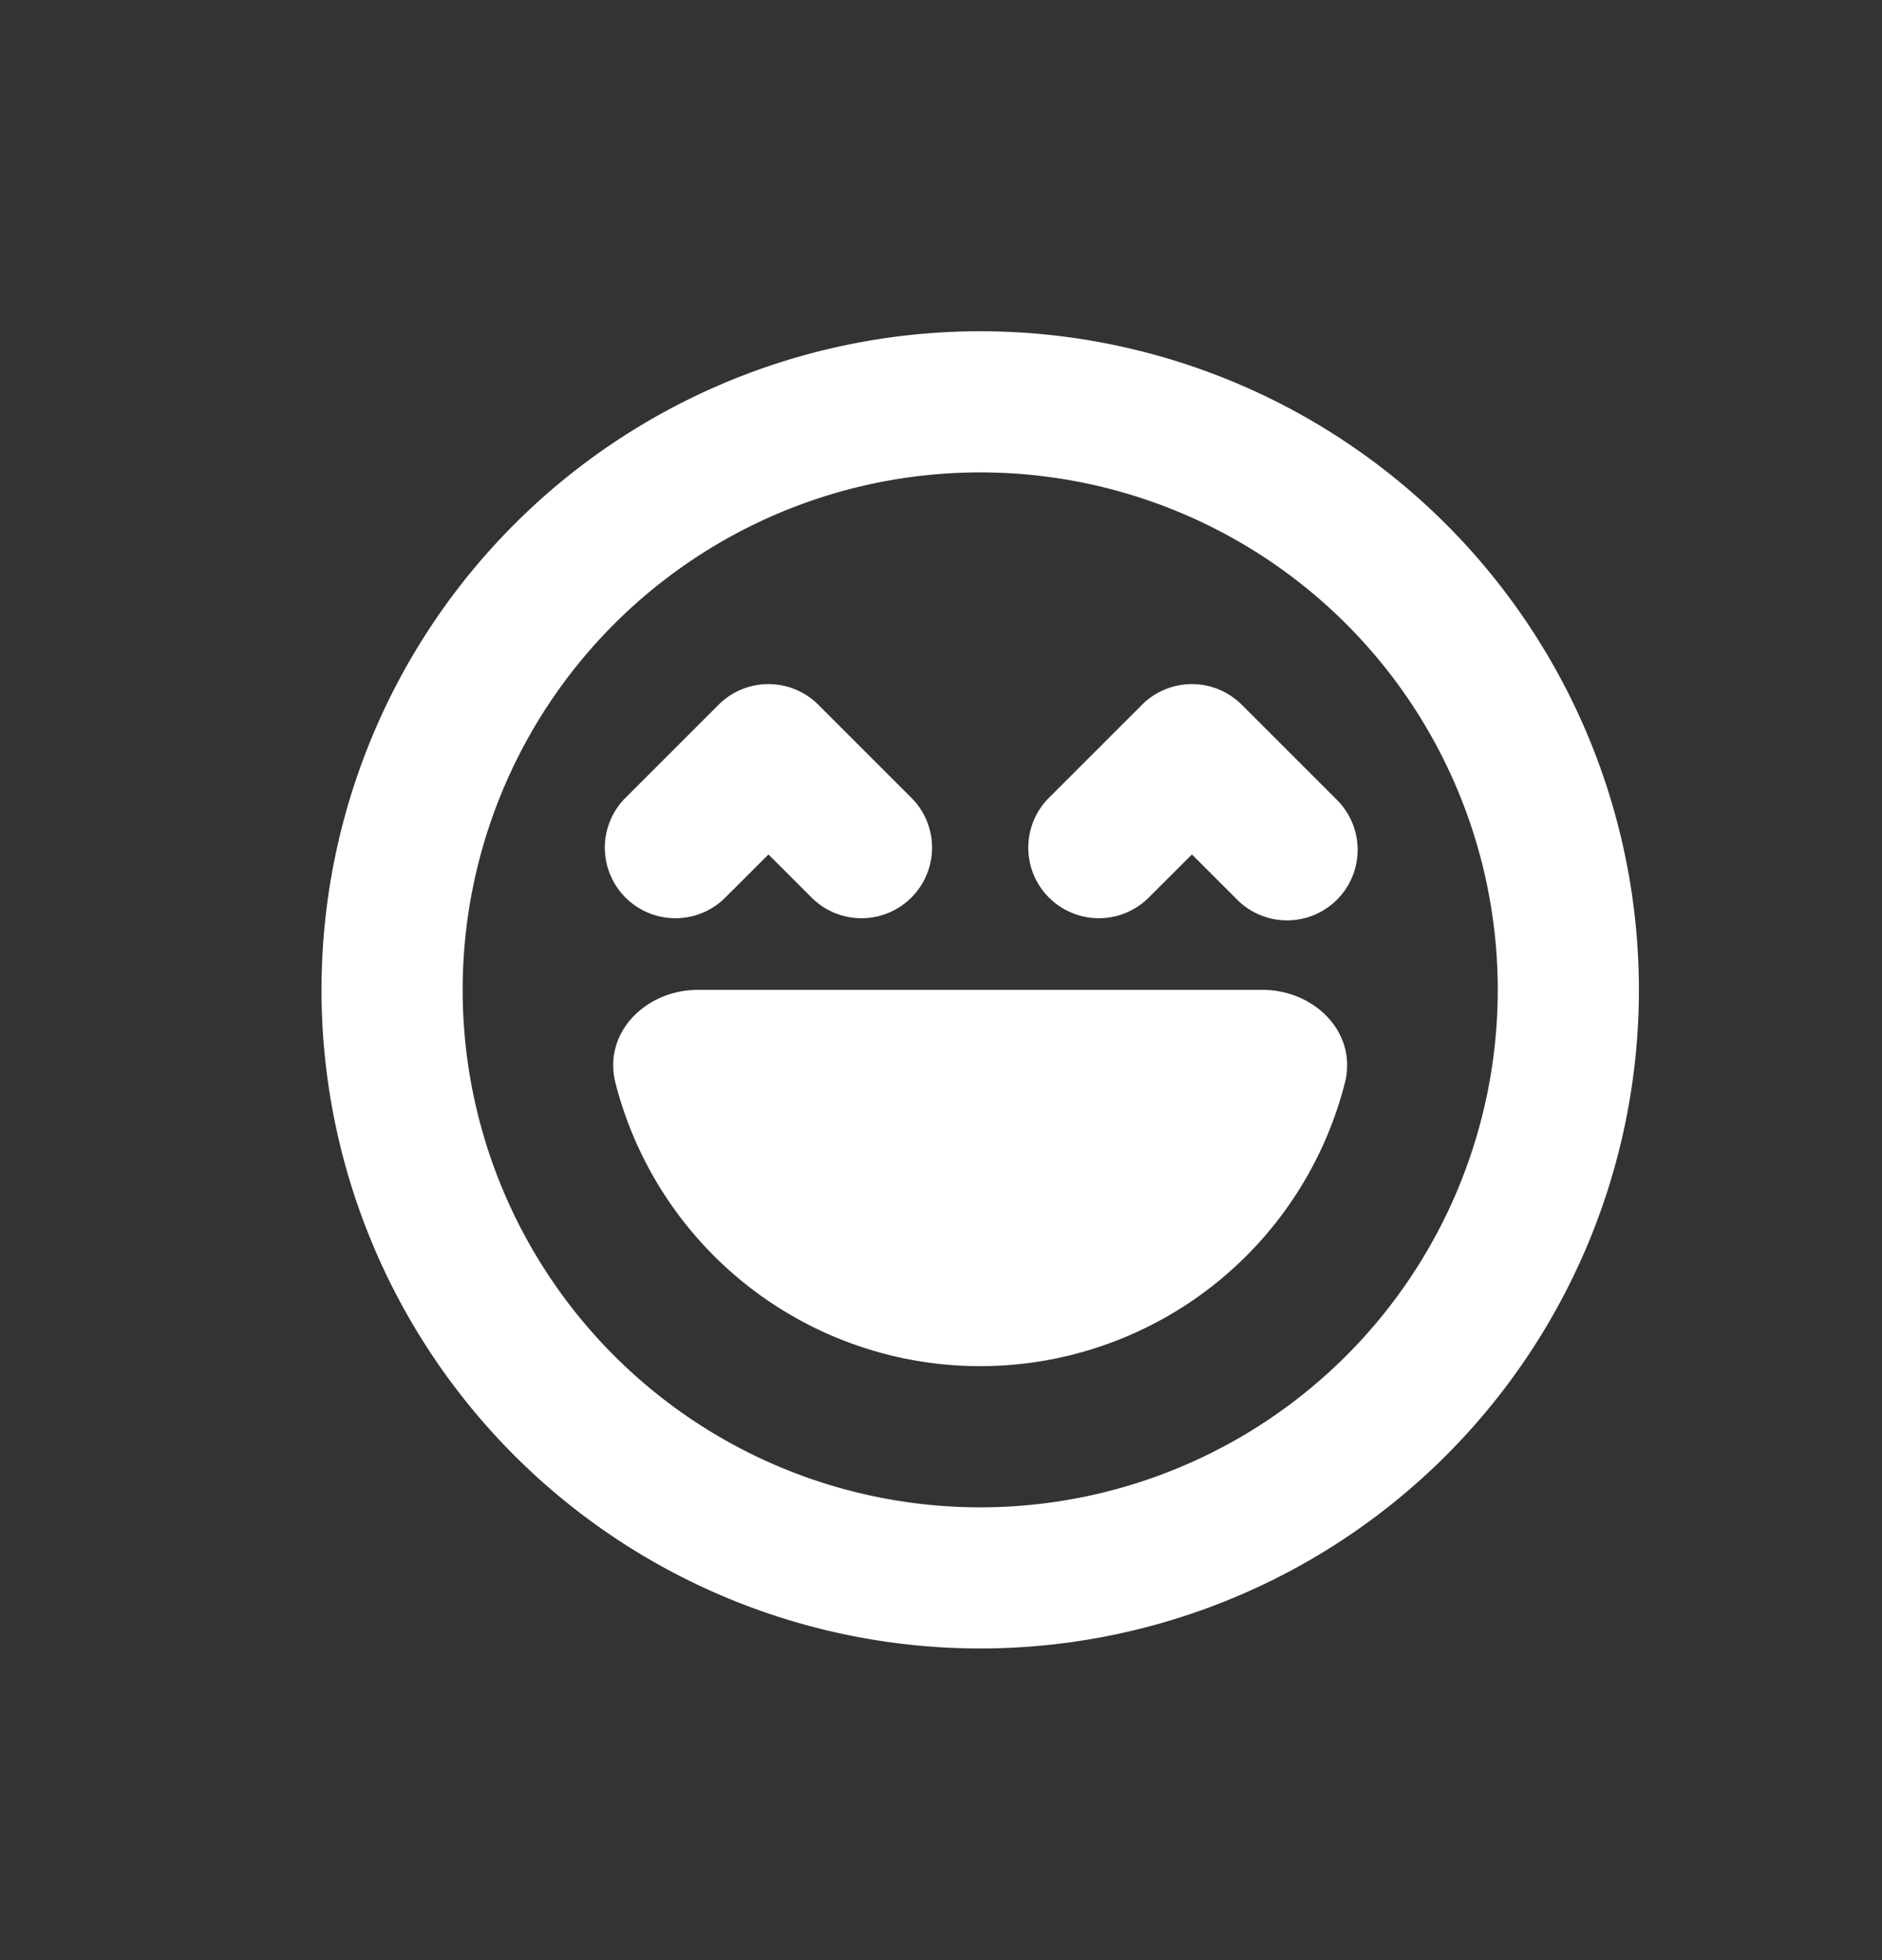 <svg xmlns="http://www.w3.org/2000/svg" width="24" height="25" fill="none"><rect width="100%" height="100%" fill="#333333" stroke="none"/><g fill="#fff" clip-path="url(#a)"><path d="M10.436 8.989a.9.9 0 0 0-1.273 0l-1.2 1.2a.9.9 0 0 0 1.273 1.272l.564-.563.563.563a.9.9 0 0 0 1.273-1.272l-1.2-1.2zm4.127 0a.9.9 0 0 1 1.273 0l1.2 1.2a.9.9 0 1 1-1.273 1.272l-.563-.563-.564.563a.9.9 0 0 1-1.273-1.272l1.2-1.2zm2.587 4.824c.164-.643-.388-1.188-1.05-1.188H8.9c-.663 0-1.215.545-1.051 1.188a4.8 4.8 0 0 0 9.301 0z"/><path fill-rule="evenodd" d="M20.9 12.625a8.4 8.4 0 1 1-16.8 0 8.4 8.4 0 0 1 16.8 0zm-1.8 0a6.6 6.6 0 1 1-13.2 0 6.6 6.6 0 0 1 13.2 0z" clip-rule="evenodd"/></g><defs><clipPath id="a"><path fill="#fff" d="M0 .125h24v24H0z"/></clipPath></defs></svg>